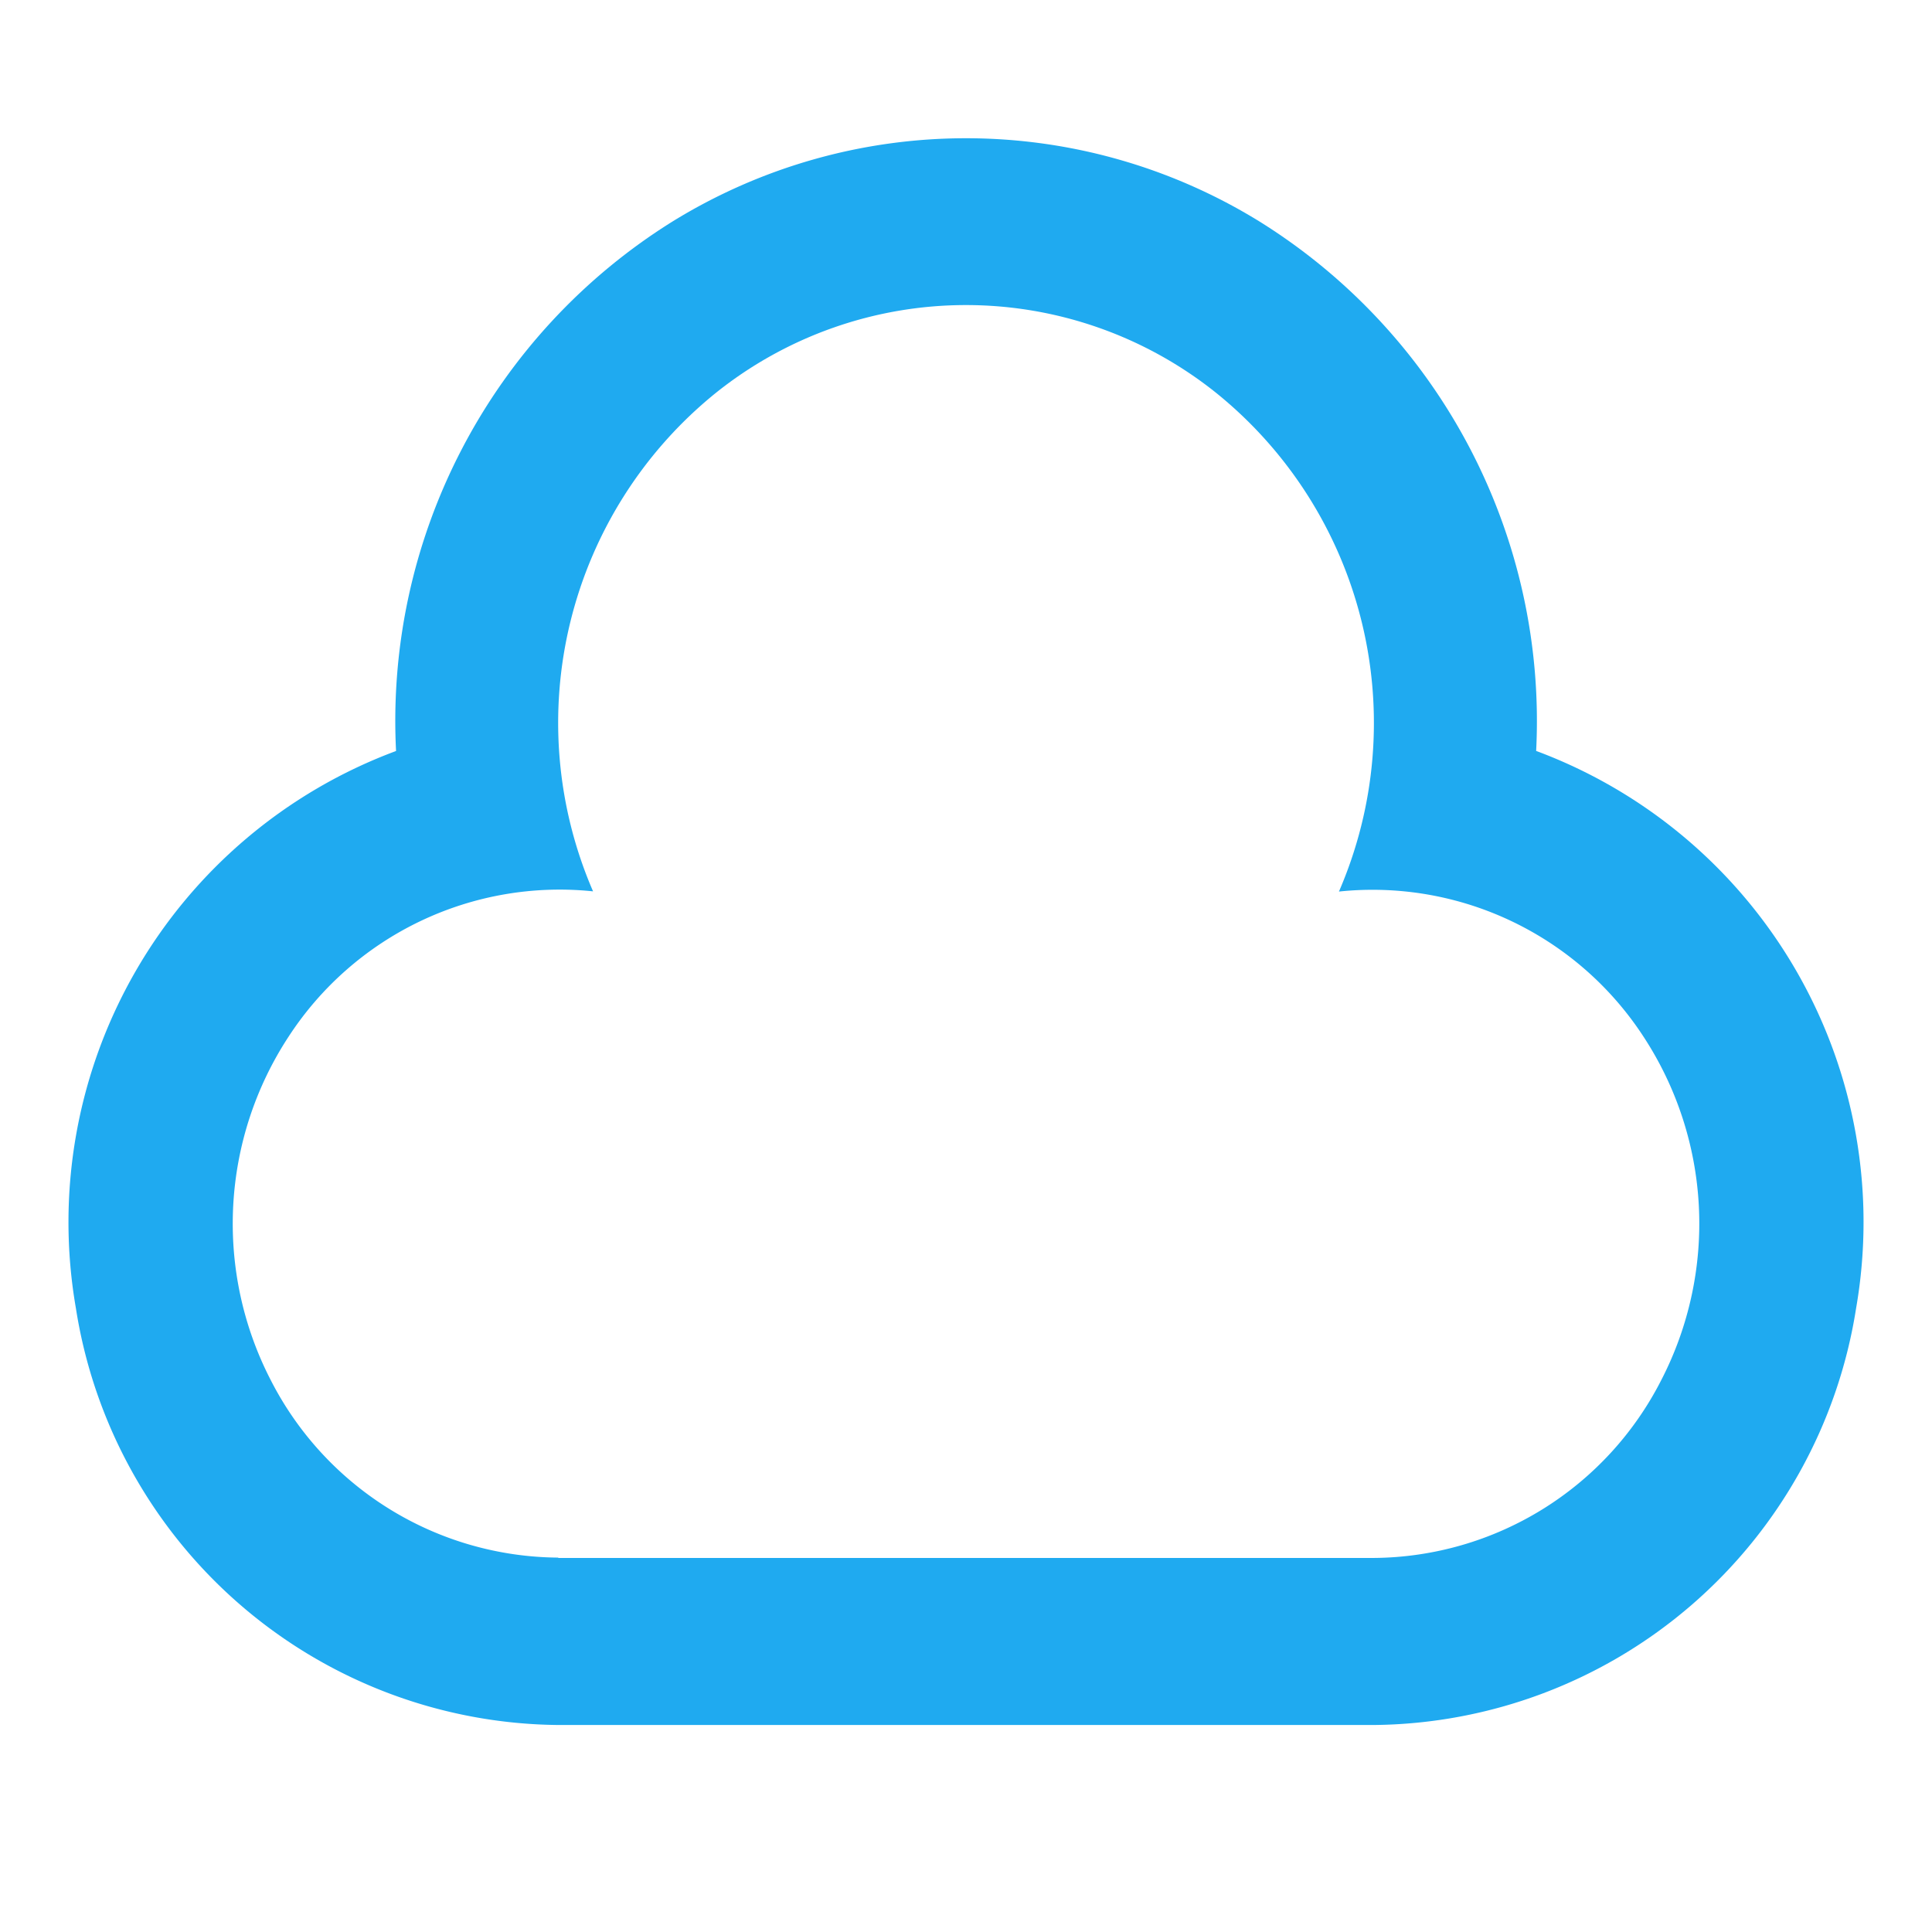 <svg id="Group_10617" data-name="Group 10617" xmlns="http://www.w3.org/2000/svg" width="28" height="28" viewBox="0 0 28 28">
  <path id="Path_55769" data-name="Path 55769" d="M0,0H28V28H0Z" fill="none"/>
  <path id="Path_55770" data-name="Path 55770" d="M19.909,25H8.091A7.142,7.142,0,0,1,1.1,18.96a7.285,7.285,0,0,1,4.64-8.076A8.528,8.528,0,0,1,9.75,3.208a8.1,8.1,0,0,1,8.5,0,8.528,8.528,0,0,1,4.013,7.675A7.285,7.285,0,0,1,26.9,18.96,7.142,7.142,0,0,1,19.909,25ZM8.091,22.579H19.909A4.713,4.713,0,0,0,24.077,20a4.943,4.943,0,0,0-.26-4.979,4.686,4.686,0,0,0-4.412-2.1A6.147,6.147,0,0,0,17.633,5.7a5.8,5.8,0,0,0-7.266,0,6.147,6.147,0,0,0-1.772,7.218,4.686,4.686,0,0,0-4.412,2.105A4.943,4.943,0,0,0,3.923,20a4.713,4.713,0,0,0,4.168,2.574Z" transform="translate(0 0)" fill="#1faaf0"/>
</svg>
